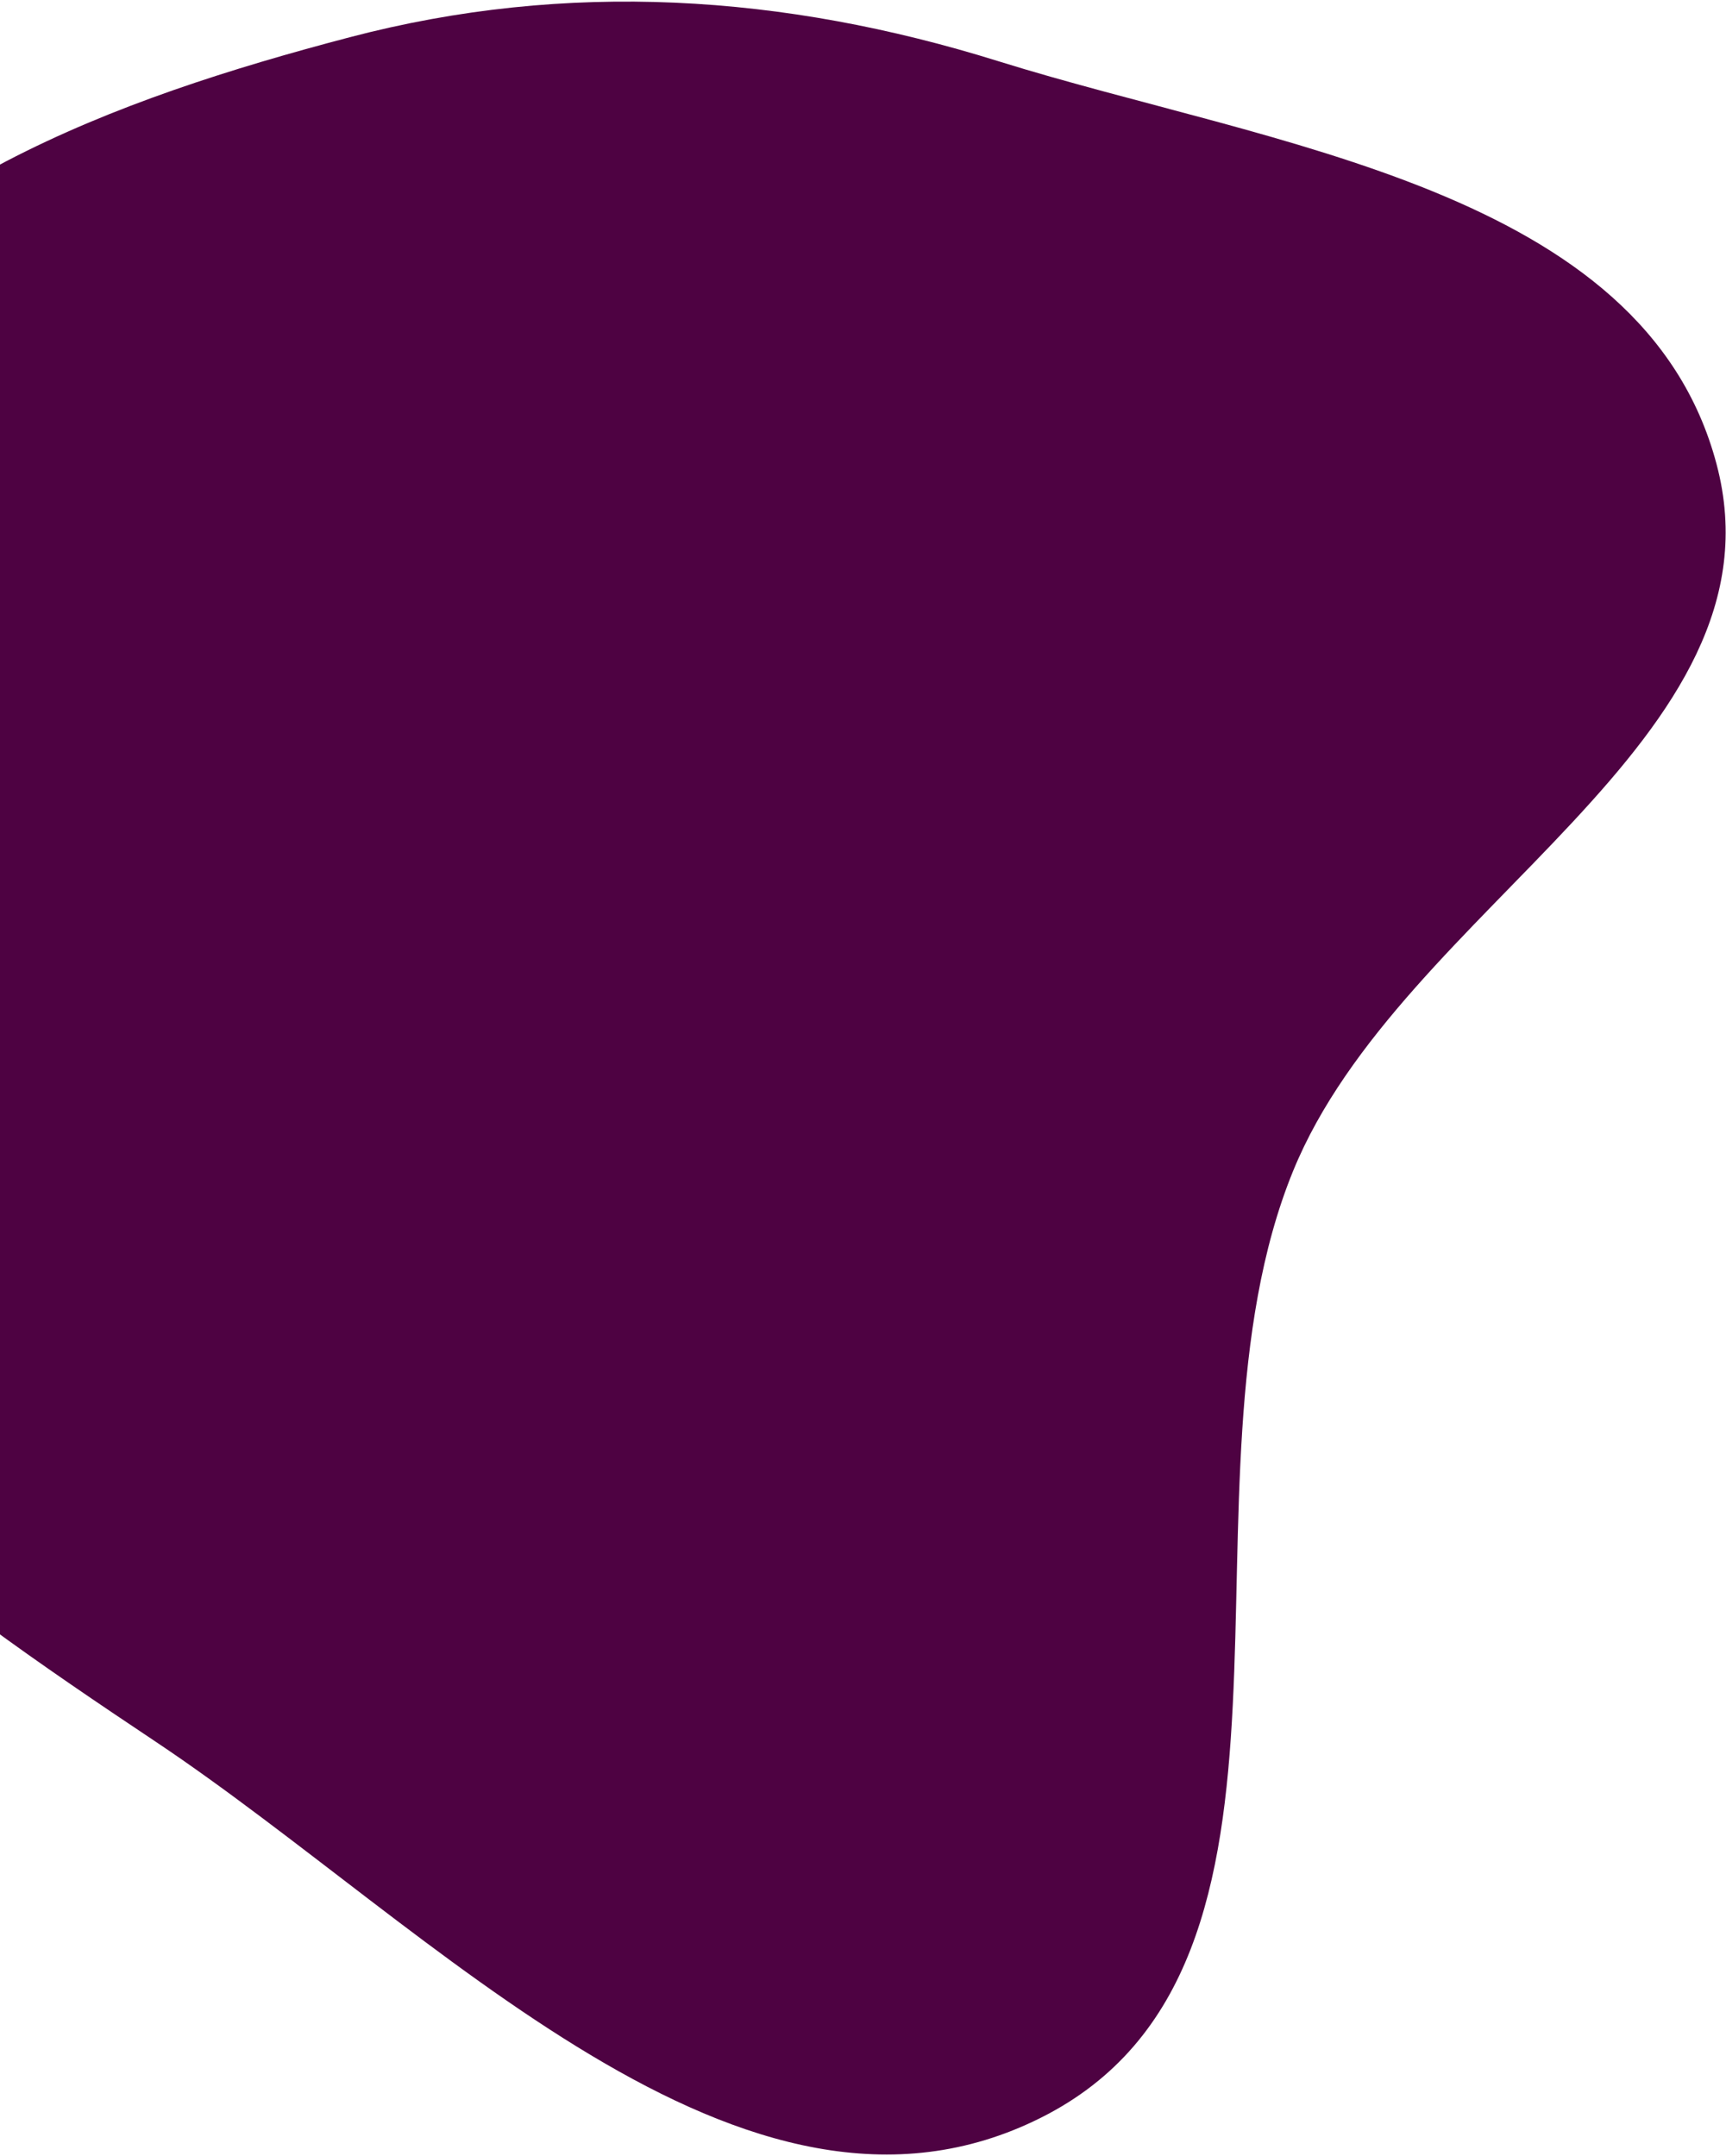 <svg width="683" height="853" viewBox="0 0 683 853" fill="none" xmlns="http://www.w3.org/2000/svg">
<path fill-rule="evenodd" clip-rule="evenodd" d="M-103.038 155.048C-49.945 74.198 44.748 39.325 138.341 14.747C224.444 -7.863 310.115 -2.297 395.122 24.233C502.874 57.862 650.295 74.511 679.249 183.562C708.254 292.802 554.419 358.676 511.691 463.27C460.913 587.571 532.052 777.474 412.016 837.728C294.242 896.847 171.405 762.33 61.747 689.129C-28.982 628.564 -121.834 564.096 -153.982 459.901C-185.568 357.526 -161.824 244.569 -103.038 155.048Z" fill="#4E0242"/>
</svg>
